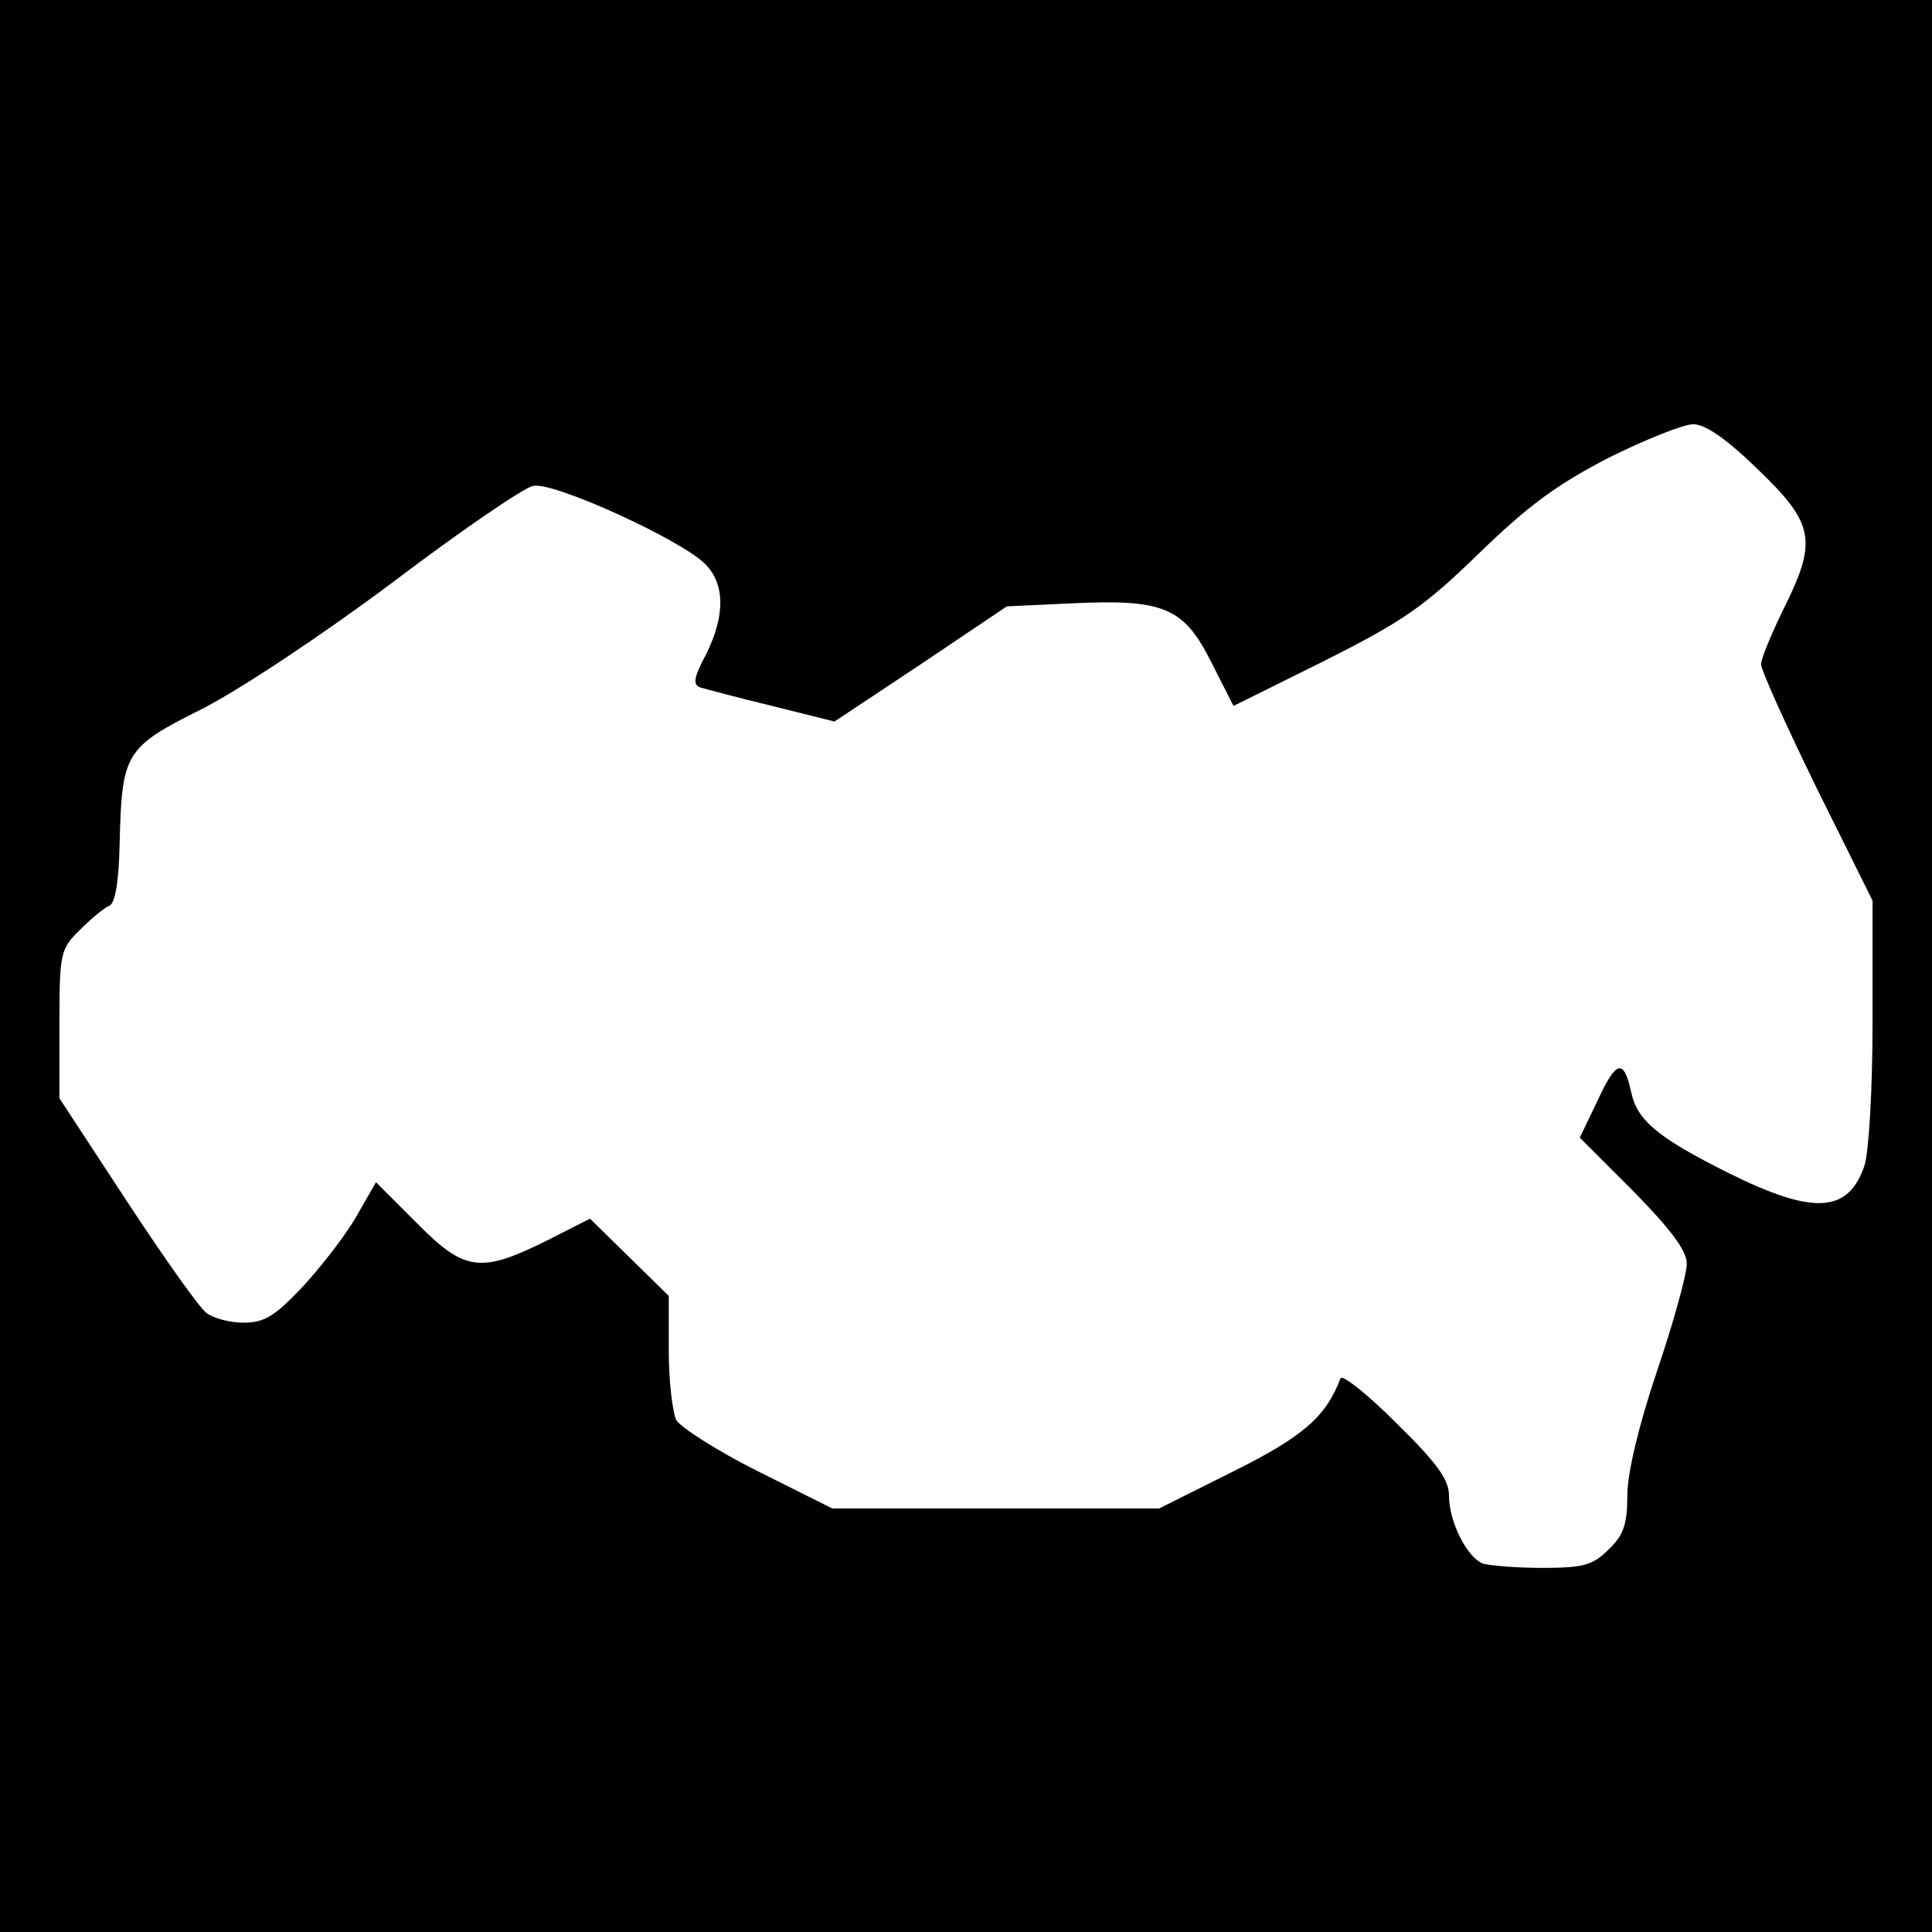<?xml version="1.0" standalone="no"?>
<!DOCTYPE svg PUBLIC "-//W3C//DTD SVG 20010904//EN"
 "http://www.w3.org/TR/2001/REC-SVG-20010904/DTD/svg10.dtd">
<svg version="1.0" xmlns="http://www.w3.org/2000/svg"
 width="260pt" height="260pt" viewBox="0 0 260 260"
 preserveAspectRatio="xMidYMid meet">
<g transform="translate(0,260) scale(0.1,-0.1)"
fill="#000000" stroke="none">
<path d="M0 1300 l0 -1300 1300 0 1300 0 0 1300 0 1300 -1300 0 -1300 0 0
-1300z m2366 668 c76 -73 80 -96 34 -188 -16 -33 -30 -66 -30 -74 0 -8 34 -83
75 -167 l75 -151 0 -163 c0 -92 -5 -176 -11 -194 -22 -64 -69 -66 -182 -10
-96 48 -124 71 -132 110 -10 45 -20 42 -45 -12 l-24 -50 72 -72 c51 -52 72
-80 72 -98 0 -14 -18 -79 -40 -144 -25 -74 -40 -138 -40 -167 0 -39 -5 -54
-25 -73 -21 -21 -33 -25 -89 -25 -35 0 -72 3 -81 6 -21 9 -45 56 -45 91 0 22
-16 44 -71 98 -39 39 -73 66 -75 60 -20 -52 -50 -78 -144 -125 l-100 -50 -220
0 -220 0 -100 50 c-54 27 -104 59 -110 69 -5 11 -10 53 -10 93 l0 74 -53 52
-53 52 -59 -30 c-89 -44 -110 -41 -175 25 l-54 54 -27 -47 c-15 -26 -48 -68
-72 -94 -37 -39 -51 -48 -79 -48 -19 0 -41 6 -50 13 -9 6 -57 74 -107 150
l-91 139 0 100 c0 95 1 101 28 127 15 15 33 30 39 32 8 3 13 33 14 84 3 122 7
129 111 181 51 26 161 99 256 170 91 69 176 127 189 130 26 7 199 -72 232
-105 27 -27 27 -70 1 -122 -16 -30 -18 -40 -8 -44 7 -2 51 -14 97 -25 l84 -21
116 77 116 78 86 4 c125 6 152 -5 189 -79 l30 -59 123 61 c105 53 133 72 207
144 66 64 105 93 175 129 50 25 101 45 113 45 16 1 46 -20 88 -61z"/>
</g>
</svg>
